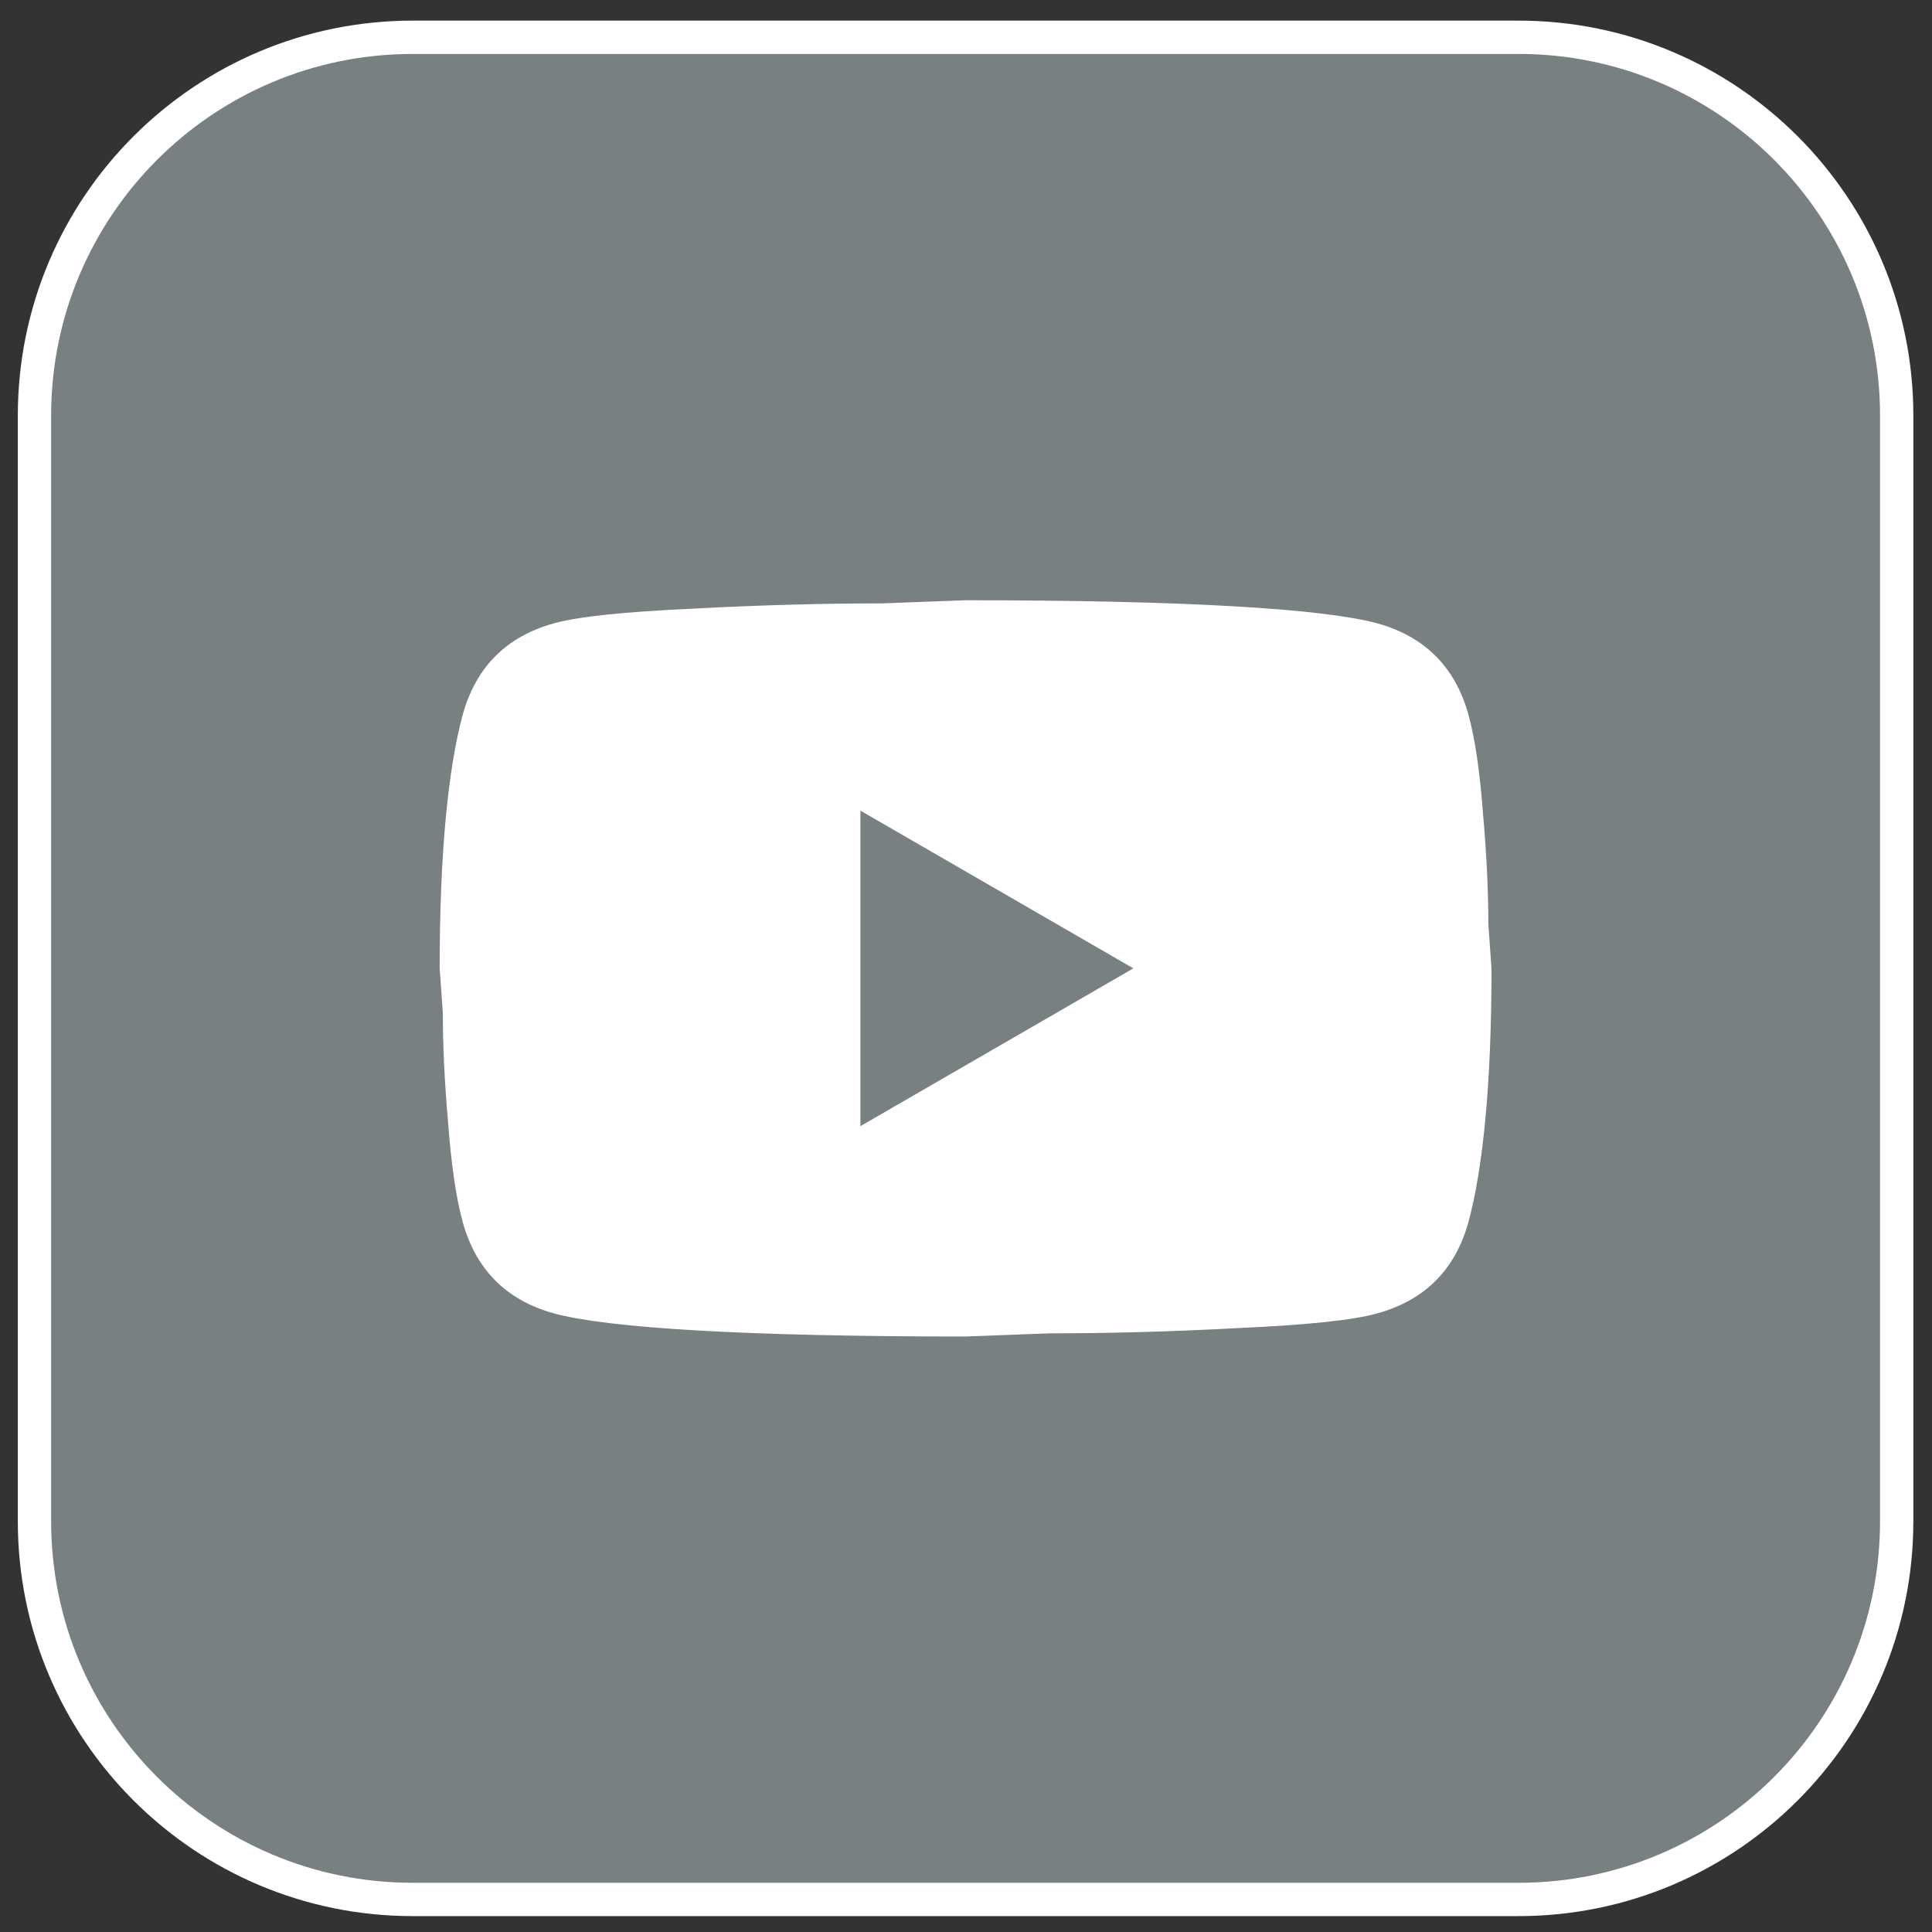 <?xml version="1.0" encoding="UTF-8"?> <svg xmlns="http://www.w3.org/2000/svg" width="58" height="58" viewBox="0 0 58 58" fill="none"><rect x="0" y="0" width="58" height="58" fill="#333333" stroke="none"/><path d="M12.391 1.119H45.585C51.856 1.119 56.94 6.204 56.94 12.475V45.669C56.939 51.94 51.856 57.023 45.585 57.023H12.391C6.12 57.023 1.035 51.94 1.035 45.669V12.475C1.035 6.204 6.12 1.119 12.391 1.119Z" fill="#788082" stroke="white"></path><path d="M25.83 33.808L34.024 29.071L25.83 24.335V33.808ZM44.081 21.446C44.286 22.188 44.428 23.182 44.523 24.445C44.634 25.708 44.681 26.798 44.681 27.745L44.776 29.071C44.776 32.529 44.523 35.071 44.081 36.697C43.686 38.118 42.771 39.034 41.35 39.428C40.608 39.634 39.25 39.776 37.166 39.87C35.113 39.981 33.234 40.028 31.498 40.028L28.988 40.123C22.372 40.123 18.252 39.87 16.625 39.428C15.204 39.034 14.289 38.118 13.894 36.697C13.689 35.955 13.547 34.96 13.452 33.697C13.341 32.434 13.294 31.345 13.294 30.398L13.199 29.071C13.199 25.614 13.452 23.072 13.894 21.446C14.289 20.025 15.204 19.109 16.625 18.714C17.367 18.509 18.725 18.367 20.809 18.272C22.862 18.162 24.74 18.114 26.477 18.114L28.988 18.02C35.603 18.02 39.724 18.272 41.35 18.714C42.771 19.109 43.686 20.025 44.081 21.446Z" fill="white"></path></svg> 